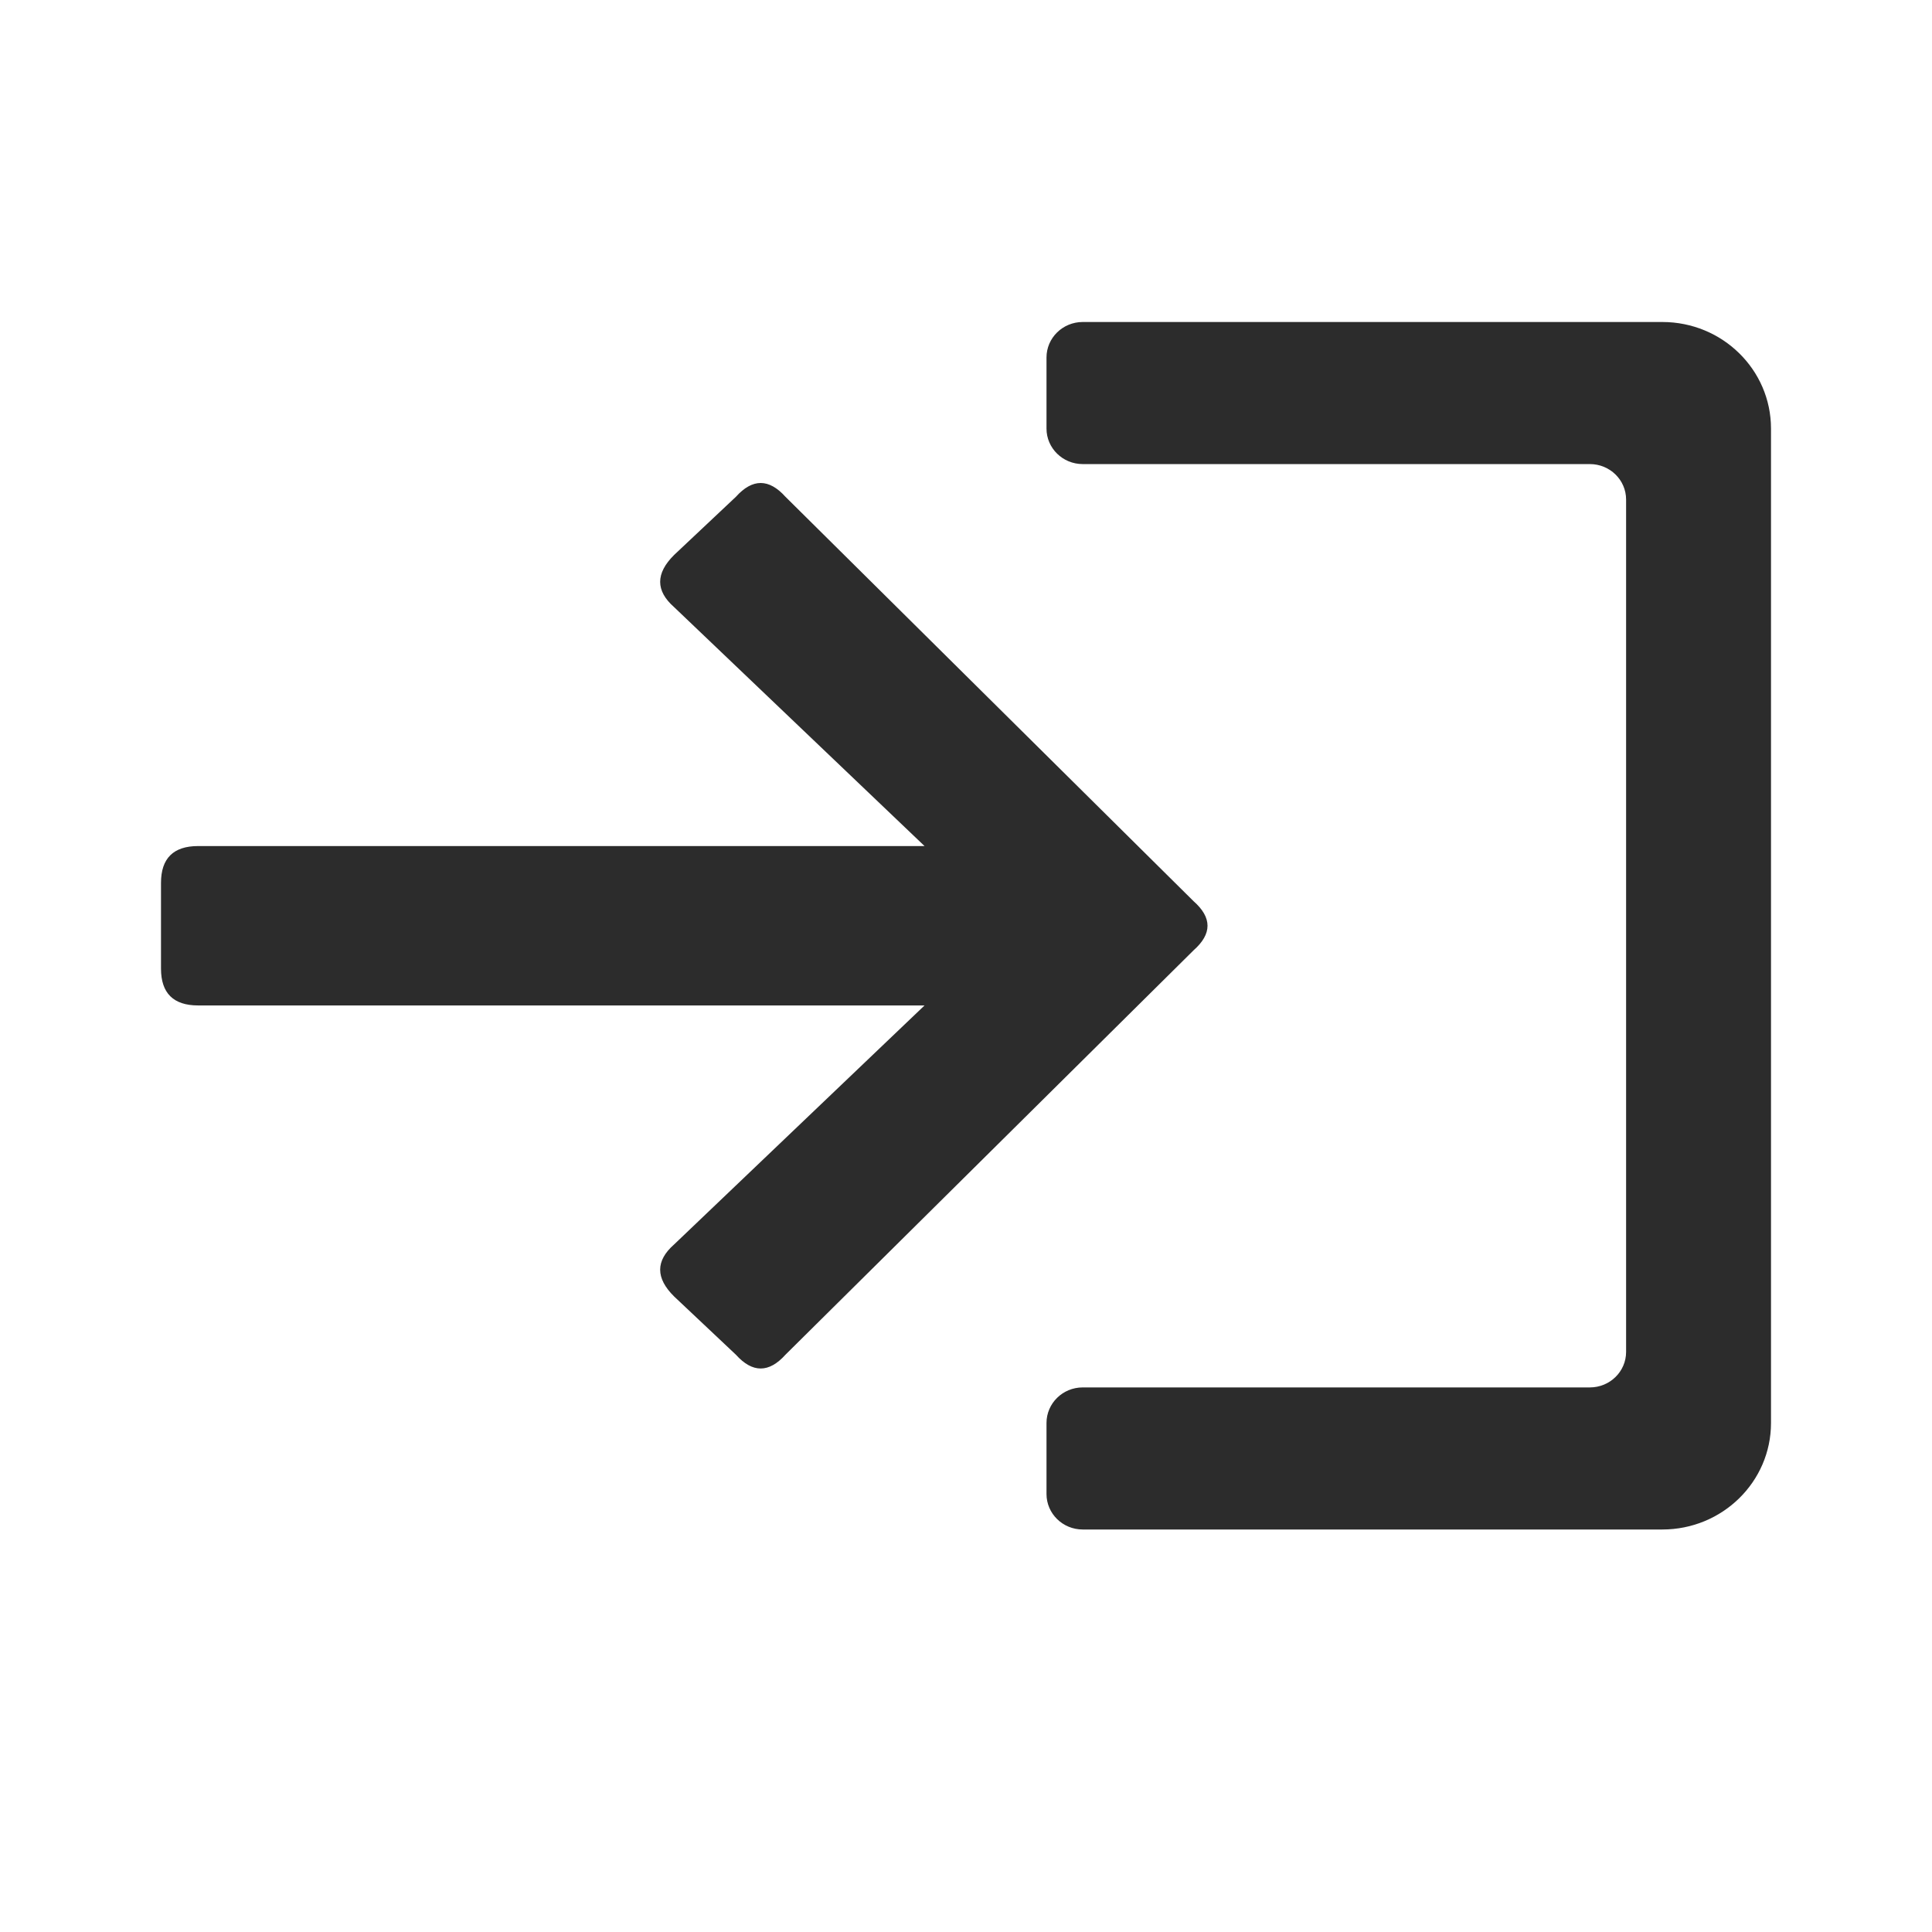 <svg width="24" height="24" viewBox="0 0 24 24" fill="none" xmlns="http://www.w3.org/2000/svg">
<path fill-rule="evenodd" clip-rule="evenodd" d="M9.757 6.171C9.552 5.943 9.347 5.943 9.142 6.171L8.374 6.894C8.143 7.123 8.143 7.339 8.374 7.542L11.485 10.51L2.461 10.51C2.154 10.51 2 10.663 2 10.967L2 12.033C2 12.337 2.154 12.49 2.461 12.49L11.485 12.49L8.374 15.459C8.143 15.662 8.143 15.877 8.374 16.105L9.142 16.829C9.347 17.057 9.552 17.057 9.757 16.829L14.827 11.805C15.058 11.601 15.058 11.399 14.827 11.195L9.757 6.171ZM20.65 19C21.396 19 22 18.407 22 17.677L22 5.324C22 4.593 21.396 4 20.65 4L13.45 4C13.201 4 13 4.198 13 4.441L13 5.324C13 5.567 13.201 5.765 13.45 5.765L19.75 5.765C19.998 5.765 20.2 5.962 20.2 6.206L20.2 16.794C20.2 17.038 19.998 17.235 19.75 17.235L13.45 17.235C13.201 17.235 13 17.433 13 17.677L13 18.559C13 18.802 13.201 19 13.45 19L20.65 19Z" fill="#2C2C2C"/>
</svg>
